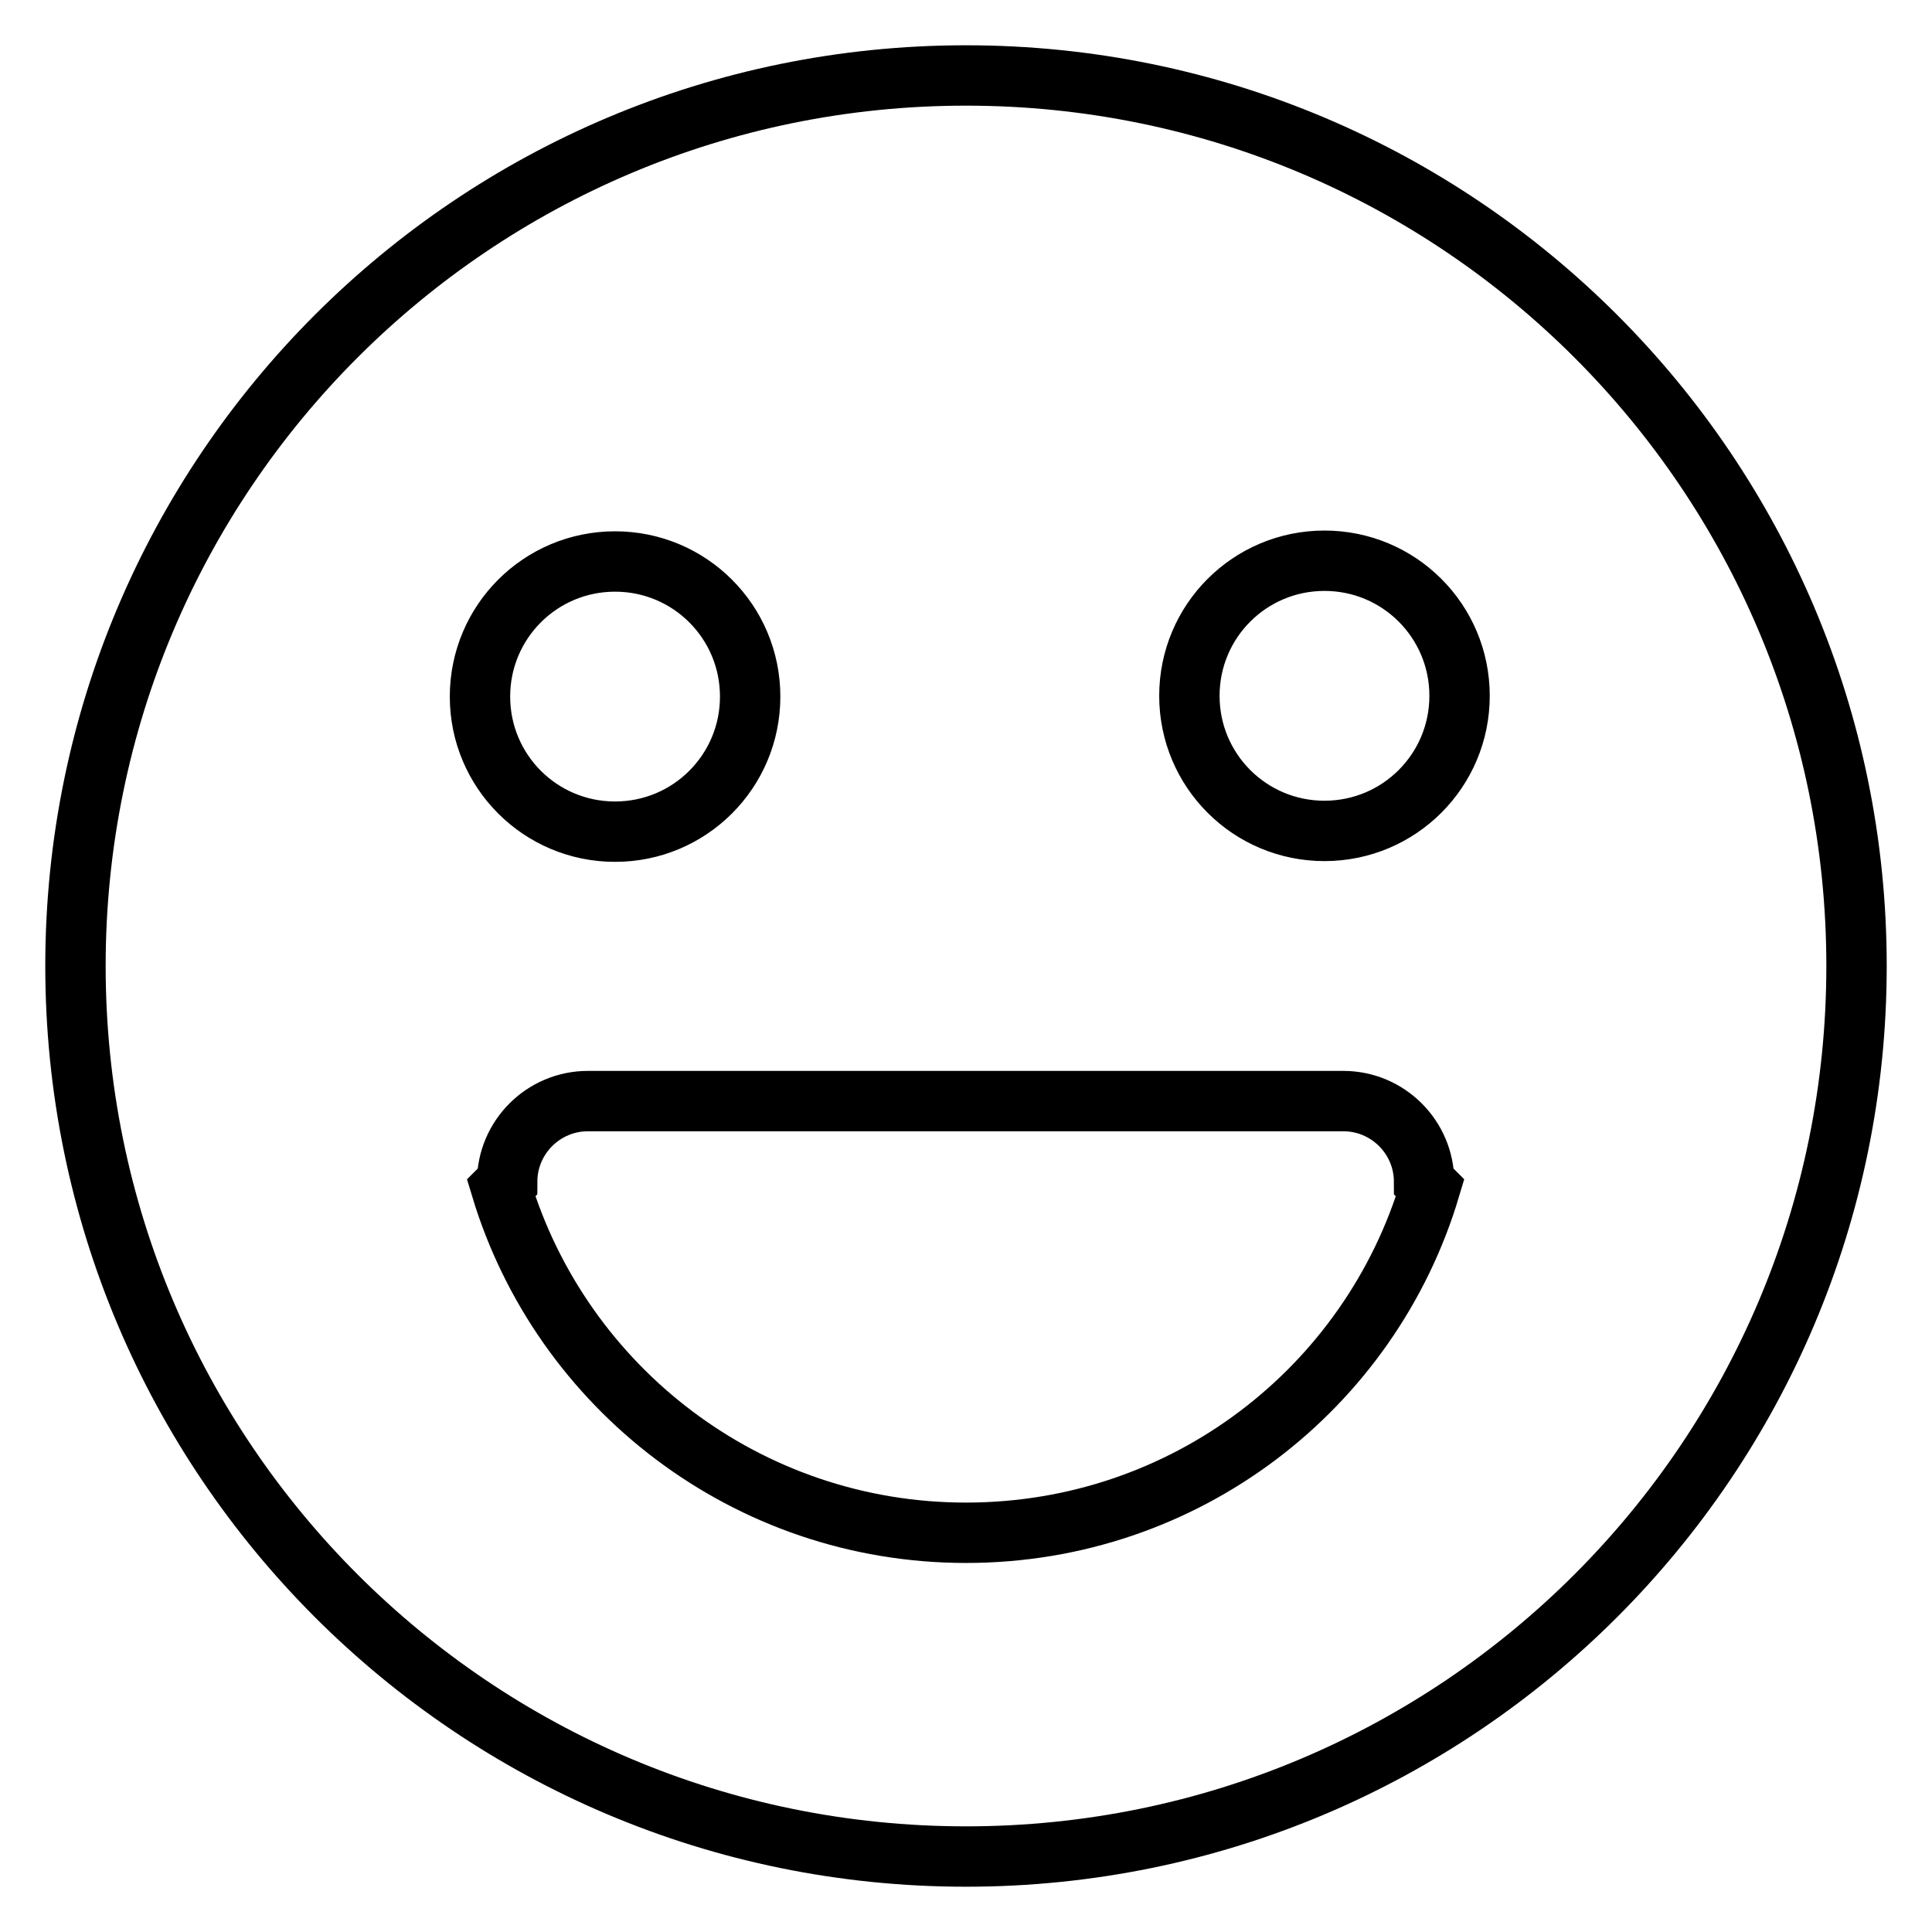 <?xml version="1.0" encoding="utf-8"?>
<!-- Svg Vector Icons : http://www.onlinewebfonts.com/icon -->
<!DOCTYPE svg PUBLIC "-//W3C//DTD SVG 1.1//EN" "http://www.w3.org/Graphics/SVG/1.1/DTD/svg11.dtd">
<svg version="1.1" xmlns="http://www.w3.org/2000/svg" xmlns:xlink="http://www.w3.org/1999/xlink" x="0px" y="0px" viewBox="0 0 256 256" enable-background="new 0 0 256 256" xml:space="preserve">
<g> <path stroke-width="8" fill-opacity="0" stroke="#000000"  d="M128,10C62.8,10,10,62.8,10,128c0,65.2,52.8,118,118,118c65.2,0,118-52.8,118-118C246,62.8,193.2,10,128,10 z M81.5,74.4c9.9,0,17.9,8,17.9,17.9c0,9.9-8,17.9-17.9,17.9c-9.9,0-17.9-8-17.9-17.9C63.6,82.4,71.6,74.4,81.5,74.4z M128,203.1 c-29,0-53.6-19.2-61.6-45.7l0.8-0.8c0-5.9,4.8-10.7,10.7-10.7h100.1c5.9,0,10.7,4.8,10.7,10.7l0.8,0.8 C181.6,183.9,157.1,203.1,128,203.1z M175.5,110.1c-9.9,0-17.9-8-17.9-17.9c0-9.9,8-17.9,17.9-17.9c9.9,0,17.9,8,17.9,17.9 C193.4,102.1,185.4,110.1,175.5,110.1z"/></g>
</svg>